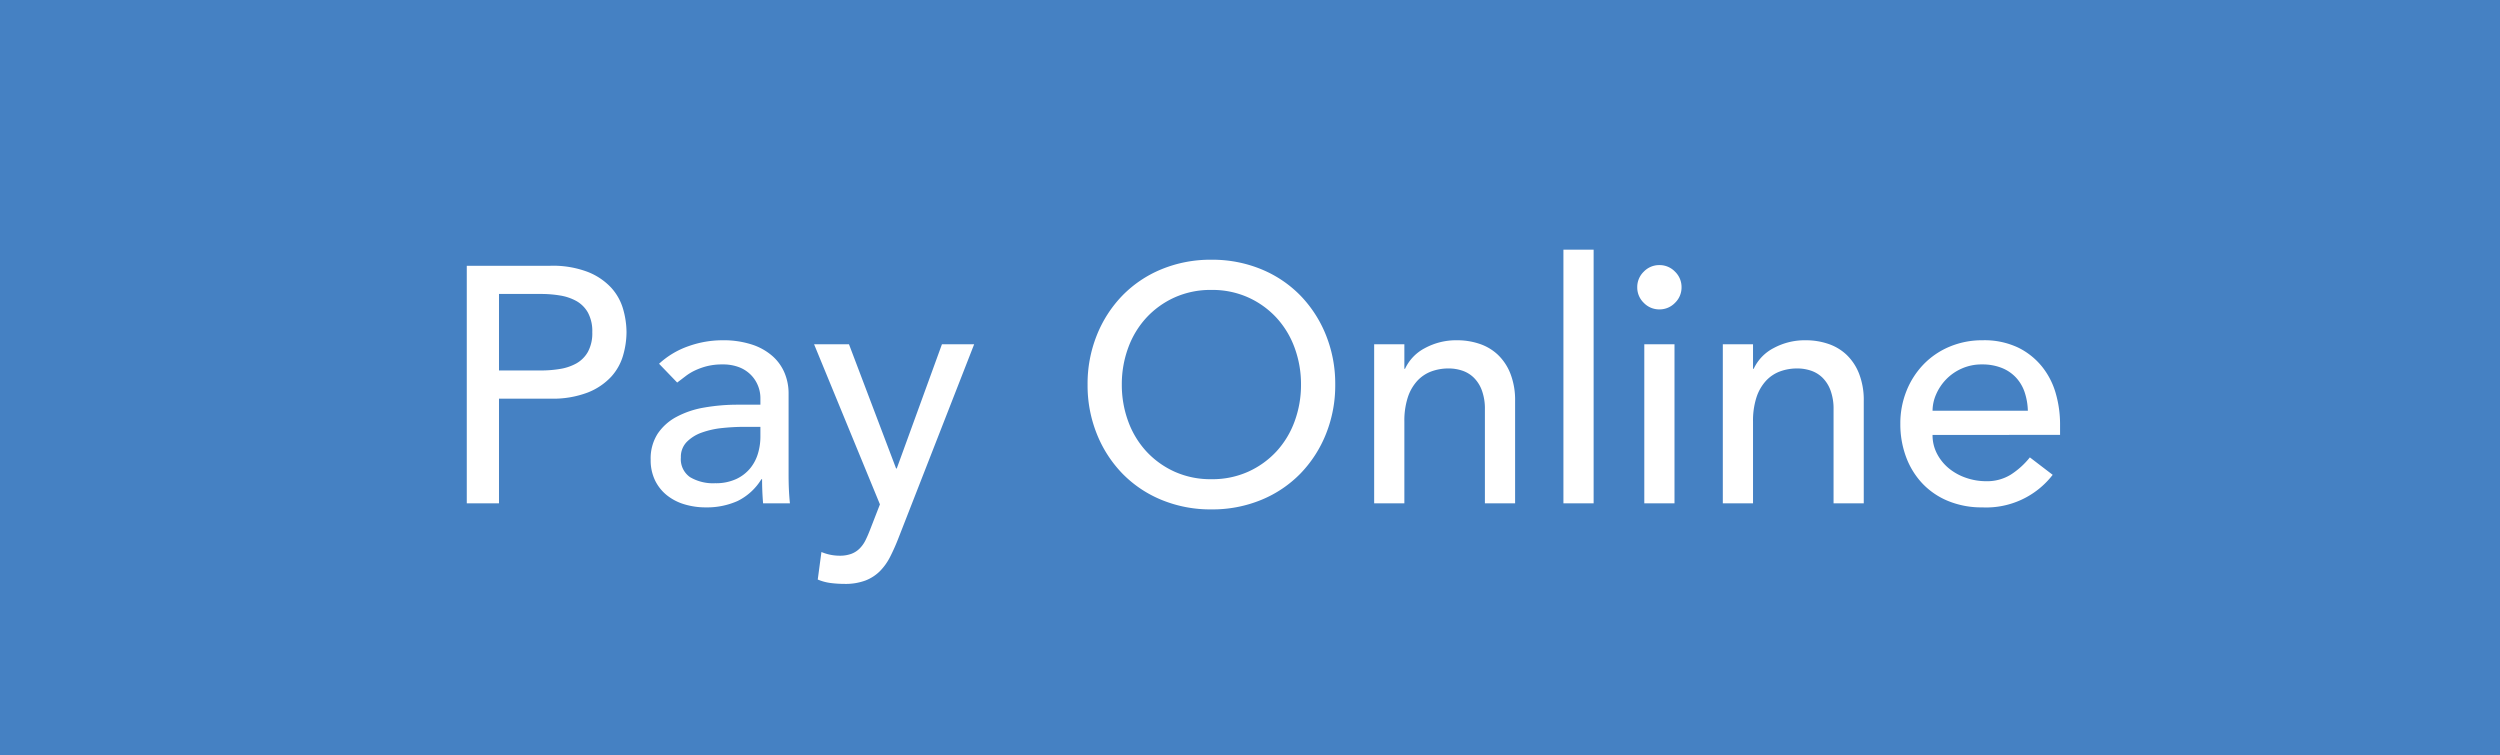 <svg xmlns="http://www.w3.org/2000/svg" width="149" height="45" viewBox="0 0 149 45">
  <g id="Group_24" data-name="Group 24" transform="translate(-6656 -782)">
    <g id="Group_21" data-name="Group 21" transform="translate(177 105)">
      <rect id="Image_7" data-name="Image 7" width="149" height="45" transform="translate(6479 677)" fill="#4581c3"/>
      <path id="Path_65" data-name="Path 65" d="M1.82-14.16H6.8a5.822,5.822,0,0,1,2.24.37,3.809,3.809,0,0,1,1.39.94,3.2,3.2,0,0,1,.71,1.28,5.046,5.046,0,0,1,.2,1.37,5.046,5.046,0,0,1-.2,1.37,3.2,3.2,0,0,1-.71,1.28,3.809,3.809,0,0,1-1.39.94,5.822,5.822,0,0,1-2.24.37H3.74V0H1.82ZM3.74-7.92H6.26a6.862,6.862,0,0,0,1.11-.09,2.982,2.982,0,0,0,.98-.33,1.805,1.805,0,0,0,.69-.69A2.322,2.322,0,0,0,9.3-10.2a2.322,2.322,0,0,0-.26-1.17,1.805,1.805,0,0,0-.69-.69,2.982,2.982,0,0,0-.98-.33,6.862,6.862,0,0,0-1.11-.09H3.74Zm9.54-.4a5.011,5.011,0,0,1,1.76-1.05,6.021,6.021,0,0,1,2-.35,5.483,5.483,0,0,1,1.79.26,3.481,3.481,0,0,1,1.23.7,2.763,2.763,0,0,1,.71,1.01A3.151,3.151,0,0,1,21-6.56v4.84q0,.5.02.92t.06.8h-1.6q-.06-.72-.06-1.44h-.04a3.448,3.448,0,0,1-1.42,1.3,4.475,4.475,0,0,1-1.9.38A4.362,4.362,0,0,1,14.8.06a3.075,3.075,0,0,1-1.05-.54,2.578,2.578,0,0,1-.71-.89,2.76,2.76,0,0,1-.26-1.23,2.733,2.733,0,0,1,.41-1.54,3.1,3.1,0,0,1,1.12-1.01,5.406,5.406,0,0,1,1.66-.56A11.524,11.524,0,0,1,18-5.88h1.32v-.4A1.974,1.974,0,0,0,19.18-7a1.944,1.944,0,0,0-.42-.65,2,2,0,0,0-.7-.46,2.66,2.66,0,0,0-1-.17,3.688,3.688,0,0,0-.91.1,4.028,4.028,0,0,0-.71.25,3.117,3.117,0,0,0-.58.35q-.26.2-.5.38Zm5.08,3.76a12.606,12.606,0,0,0-1.31.07,5.12,5.12,0,0,0-1.22.27,2.353,2.353,0,0,0-.9.56,1.265,1.265,0,0,0-.35.92,1.3,1.3,0,0,0,.55,1.18,2.693,2.693,0,0,0,1.49.36,2.889,2.889,0,0,0,1.26-.25,2.368,2.368,0,0,0,.84-.65,2.519,2.519,0,0,0,.46-.89,3.518,3.518,0,0,0,.14-.97v-.6Zm4.16-4.92H24.6l2.807,7.4h.04l2.692-7.4h1.92L27.56,2.04a12.187,12.187,0,0,1-.5,1.13,3.405,3.405,0,0,1-.617.87,2.5,2.5,0,0,1-.866.56,3.409,3.409,0,0,1-1.245.2,6.632,6.632,0,0,1-.807-.05,2.923,2.923,0,0,1-.787-.21l.219-1.64a2.81,2.81,0,0,0,1.073.22,1.986,1.986,0,0,0,.705-.11,1.39,1.39,0,0,0,.5-.32,1.867,1.867,0,0,0,.348-.49q.139-.28.278-.64l.583-1.5ZM46.2.36a7.633,7.633,0,0,1-2.98-.57,6.94,6.94,0,0,1-2.33-1.57,7.257,7.257,0,0,1-1.52-2.36,7.768,7.768,0,0,1-.55-2.94,7.768,7.768,0,0,1,.55-2.94,7.257,7.257,0,0,1,1.52-2.36,6.94,6.94,0,0,1,2.33-1.57,7.633,7.633,0,0,1,2.98-.57,7.633,7.633,0,0,1,2.98.57,6.94,6.94,0,0,1,2.33,1.57,7.257,7.257,0,0,1,1.52,2.36,7.768,7.768,0,0,1,.55,2.94,7.768,7.768,0,0,1-.55,2.94,7.257,7.257,0,0,1-1.52,2.36A6.94,6.94,0,0,1,49.18-.21,7.633,7.633,0,0,1,46.2.36Zm0-1.8a5.212,5.212,0,0,0,2.2-.45A5.213,5.213,0,0,0,50.08-3.1a5.335,5.335,0,0,0,1.08-1.79,6.276,6.276,0,0,0,.38-2.19,6.276,6.276,0,0,0-.38-2.19,5.335,5.335,0,0,0-1.08-1.79,5.213,5.213,0,0,0-1.68-1.21,5.212,5.212,0,0,0-2.2-.45,5.212,5.212,0,0,0-2.2.45,5.213,5.213,0,0,0-1.68,1.21,5.335,5.335,0,0,0-1.08,1.79,6.276,6.276,0,0,0-.38,2.19,6.276,6.276,0,0,0,.38,2.19A5.335,5.335,0,0,0,42.32-3.1,5.213,5.213,0,0,0,44-1.89,5.212,5.212,0,0,0,46.2-1.44Zm9.7-8.04h1.8v1.46h.04a2.653,2.653,0,0,1,1.18-1.23,3.906,3.906,0,0,1,1.94-.47,4.115,4.115,0,0,1,1.31.21,2.956,2.956,0,0,1,1.1.65,3.134,3.134,0,0,1,.75,1.13A4.321,4.321,0,0,1,64.3-6.1V0H62.5V-5.6a3.164,3.164,0,0,0-.18-1.13,2.065,2.065,0,0,0-.48-.76,1.8,1.8,0,0,0-.69-.42,2.545,2.545,0,0,0-.81-.13,2.939,2.939,0,0,0-1.04.18,2.167,2.167,0,0,0-.84.57,2.691,2.691,0,0,0-.56.99,4.5,4.5,0,0,0-.2,1.42V0H55.9Zm11.28-5.64h1.8V0h-1.8ZM72-9.48h1.8V0H72Zm-.42-3.4a1.27,1.27,0,0,1,.39-.93,1.27,1.27,0,0,1,.93-.39,1.27,1.27,0,0,1,.93.39,1.27,1.27,0,0,1,.39.93,1.27,1.27,0,0,1-.39.93,1.27,1.27,0,0,1-.93.39,1.27,1.27,0,0,1-.93-.39A1.27,1.27,0,0,1,71.58-12.88Zm5.1,3.4h1.8v1.46h.04A2.653,2.653,0,0,1,79.7-9.25a3.906,3.906,0,0,1,1.94-.47,4.115,4.115,0,0,1,1.31.21,2.956,2.956,0,0,1,1.1.65,3.134,3.134,0,0,1,.75,1.13,4.321,4.321,0,0,1,.28,1.63V0h-1.8V-5.6a3.164,3.164,0,0,0-.18-1.13,2.065,2.065,0,0,0-.48-.76,1.8,1.8,0,0,0-.69-.42,2.545,2.545,0,0,0-.81-.13,2.939,2.939,0,0,0-1.04.18,2.167,2.167,0,0,0-.84.57,2.691,2.691,0,0,0-.56.99,4.5,4.5,0,0,0-.2,1.42V0h-1.8Zm12.5,5.4a2.377,2.377,0,0,0,.27,1.13,2.811,2.811,0,0,0,.71.87,3.285,3.285,0,0,0,1.02.56,3.655,3.655,0,0,0,1.2.2,2.684,2.684,0,0,0,1.46-.39,4.7,4.7,0,0,0,1.14-1.03L96.34-1.7A5.005,5.005,0,0,1,92.14.24a5.22,5.22,0,0,1-2.03-.38,4.42,4.42,0,0,1-1.54-1.05,4.657,4.657,0,0,1-.97-1.58,5.585,5.585,0,0,1-.34-1.97,5.18,5.18,0,0,1,.37-1.97,4.884,4.884,0,0,1,1.02-1.58A4.655,4.655,0,0,1,90.2-9.34a4.987,4.987,0,0,1,1.96-.38,4.683,4.683,0,0,1,2.13.44,4.21,4.21,0,0,1,1.43,1.15,4.538,4.538,0,0,1,.81,1.6,6.662,6.662,0,0,1,.25,1.81v.64Zm5.68-1.44a3.8,3.8,0,0,0-.19-1.1,2.42,2.42,0,0,0-.51-.87,2.349,2.349,0,0,0-.85-.58,3.11,3.11,0,0,0-1.19-.21,2.89,2.89,0,0,0-1.21.25,2.947,2.947,0,0,0-.93.65,3,3,0,0,0-.59.89,2.448,2.448,0,0,0-.21.97Z" transform="translate(6505 707)" fill="#fff"/>
    </g>
  </g>
</svg>

